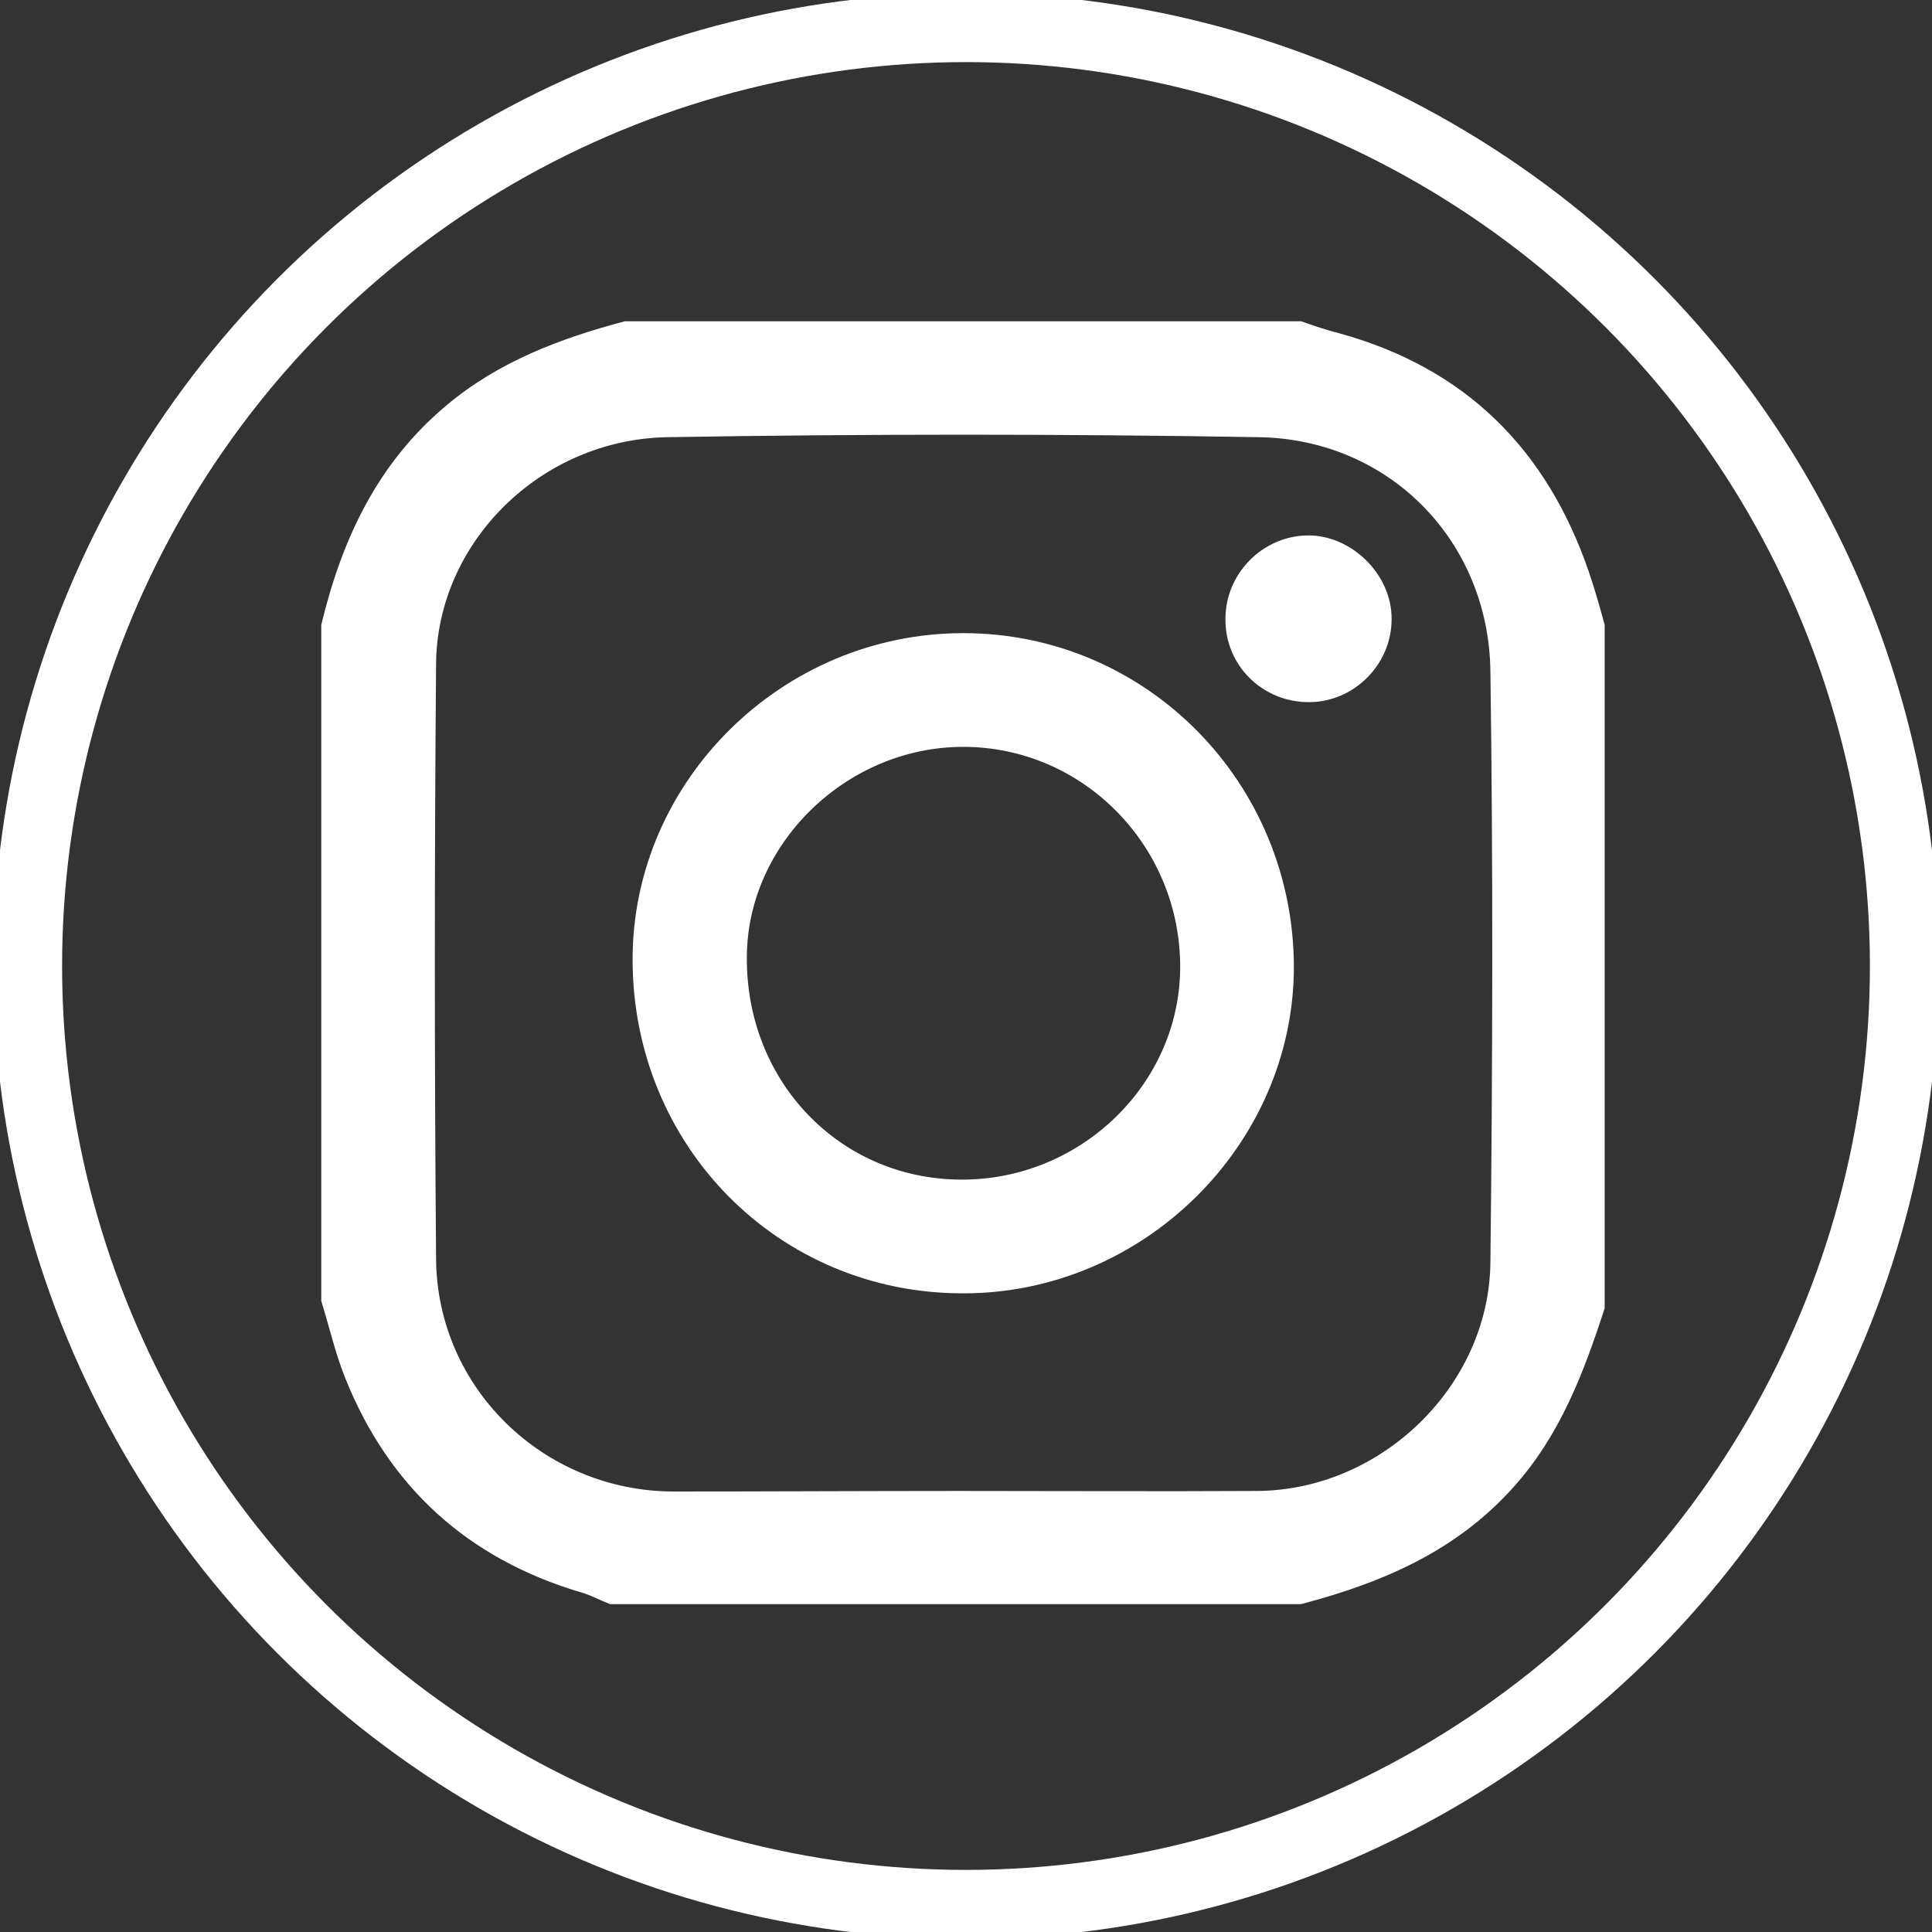 <?xml version="1.0" encoding="utf-8"?>
<!-- Generator: Adobe Illustrator 24.0.0, SVG Export Plug-In . SVG Version: 6.00 Build 0)  -->
<svg version="1.1" id="Layer_1" xmlns="http://www.w3.org/2000/svg" xmlns:xlink="http://www.w3.org/1999/xlink" x="0px" y="0px"
	 viewBox="0 0 35 35" style="enable-background:new 0 0 35 35;" xml:space="preserve">
<rect x="0" y="0" width="35" height="35" fill="#333333" stroke="none"/>
<style type="text/css">
	.st0{fill:none;stroke:#FFFFFF;stroke-width:1.25;stroke-miterlimit:10;}
	.st1{fill:#FFFFFF;}
</style>
<circle class="st0" cx="17.5" cy="17.5" r="17"/>
<g>
	<path class="st1" d="M5.82,23.57c0-4.08,0-8.16,0-12.25c0.37-1.54,1.01-2.92,2.26-3.97c0.95-0.8,2.07-1.22,3.24-1.53
		c4.08,0,8.16,0,12.25,0c0.23,0.08,0.46,0.16,0.7,0.22c2.28,0.63,3.75,2.1,4.51,4.31c0.11,0.32,0.2,0.64,0.29,0.97
		c0,4.13,0,8.26,0,12.38c-0.38,1.17-0.81,2.31-1.66,3.25c-1.04,1.16-2.39,1.73-3.84,2.11c-4.17,0-8.35,0-12.52,0
		c-0.18-0.07-0.36-0.17-0.55-0.22c-2.03-0.61-3.45-1.9-4.24-3.86C6.08,24.54,5.97,24.05,5.82,23.57z M17.41,27.01
		c1.79,0,3.57,0.01,5.36,0c2.24-0.01,4.2-1.89,4.23-4.13c0.04-3.57,0.05-7.15,0-10.72c-0.03-2.36-1.83-4.2-4.19-4.24
		c-3.57-0.06-7.15-0.06-10.72,0c-2.3,0.04-4.17,1.91-4.19,4.1c-0.03,3.6-0.03,7.19,0,10.79c0.02,2.34,1.95,4.2,4.29,4.21
		C13.93,27.02,15.67,27.01,17.41,27.01z"/>
	<path class="st1" d="M17.44,23.43c-3.34,0-5.98-2.67-5.98-6.05c0-3.23,2.71-5.91,5.99-5.91c3.32,0,5.99,2.71,5.99,6.06
		C23.43,20.75,20.7,23.44,17.44,23.43z M17.41,21.37c2.16,0.01,3.95-1.72,3.97-3.82c0.02-2.21-1.75-4.02-3.93-4.02
		c-2.11,0-3.91,1.75-3.92,3.8C13.51,19.59,15.21,21.36,17.41,21.37z"/>
	<path class="st1" d="M23.73,12.72c-0.85,0.01-1.54-0.66-1.53-1.51c0-0.81,0.66-1.49,1.47-1.51c0.81-0.02,1.55,0.71,1.54,1.52
		C25.21,12.03,24.54,12.71,23.73,12.72z"/>
</g>
<g>
</g>
<g>
</g>
<g>
</g>
<g>
</g>
<g>
</g>
<g>
</g>
</svg>
